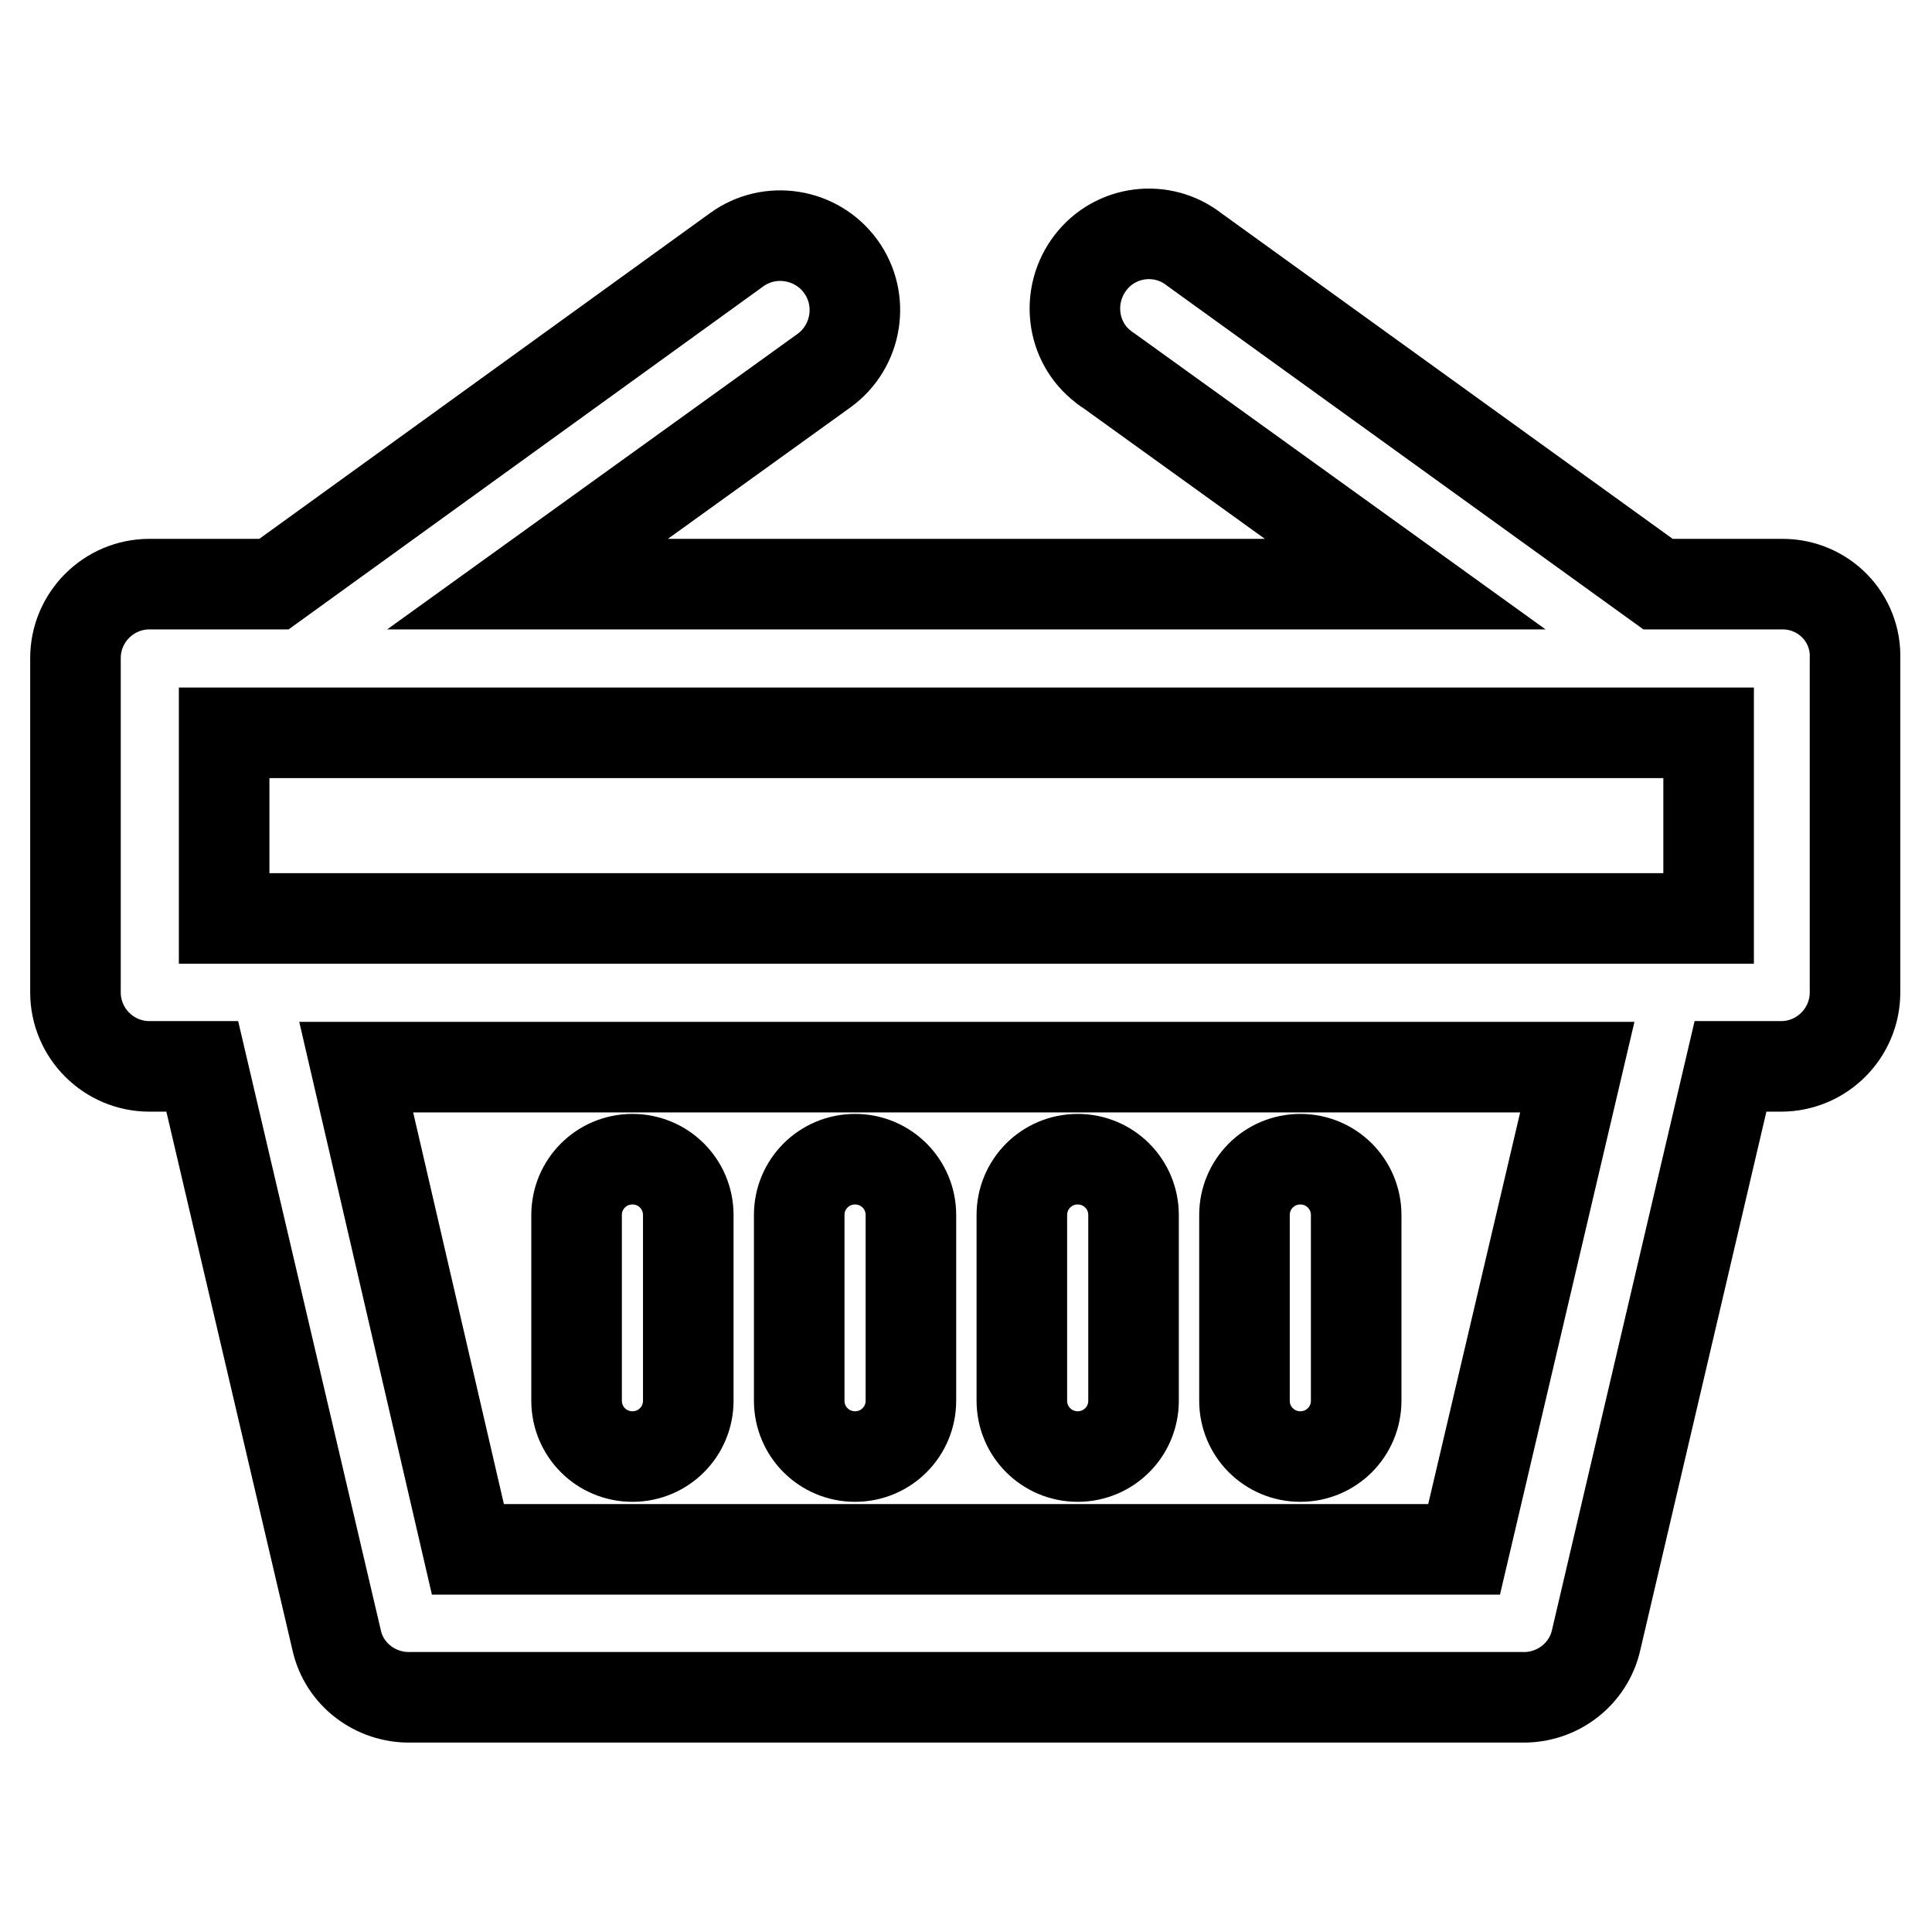<?xml version="1.0" encoding="utf-8"?>
<!-- Svg Vector Icons : http://www.onlinewebfonts.com/icon -->
<!DOCTYPE svg PUBLIC "-//W3C//DTD SVG 1.1//EN" "http://www.w3.org/Graphics/SVG/1.1/DTD/svg11.dtd">
<svg version="1.1" xmlns="http://www.w3.org/2000/svg" xmlns:xlink="http://www.w3.org/1999/xlink" x="0px" y="0px" viewBox="0 0 256 256" enable-background="new 0 0 256 256" xml:space="preserve">
<g> <path stroke-width="12" fill-opacity="0" stroke="#000000"  d="M236.2,77.4h-16.5l-61.4-44.3c-4.3-3.4-10.5-2.6-13.8,1.7s-2.6,10.5,1.7,13.8c0.2,0.2,0.4,0.3,0.7,0.5 l39.3,28.3H69.9l39.3-28.3c4.4-3.2,5.4-9.4,2.2-13.8c-3.2-4.4-9.4-5.4-13.8-2.2l0,0L36.3,77.4H19.8c-5.4,0-9.8,4.4-9.8,9.8l0,0 v44.3c0,5.4,4.4,9.8,9.8,9.8h7l17.8,76c1,4.6,5.2,7.7,9.8,7.6h147.3c4.7,0.1,8.8-3.1,9.8-7.6l17.8-76h6.7c5.4,0,9.8-4.4,9.8-9.8 l0,0V87.3C246,81.8,241.6,77.4,236.2,77.4L236.2,77.4L236.2,77.4z M29.7,97.1h196.7v24.6H29.7V97.1z M194,205.3H62l-14.8-63.9H209 L194,205.3z"/> <path stroke-width="12" fill-opacity="0" stroke="#000000"  d="M113.3,193c4.1,0,7.4-3.3,7.4-7.4V161c0-4.1-3.3-7.4-7.4-7.4c-4.1,0-7.4,3.3-7.4,7.4c0,0,0,0,0,0v24.6 C105.9,189.7,109.2,193,113.3,193z M142.8,193c4.1,0,7.4-3.3,7.4-7.4V161c0-4.1-3.3-7.4-7.4-7.4c-4.1,0-7.4,3.3-7.4,7.4 c0,0,0,0,0,0v24.6C135.4,189.7,138.7,193,142.8,193z M172.3,193c4.1,0,7.4-3.3,7.4-7.4V161c0-4.1-3.3-7.4-7.4-7.4 c-4.1,0-7.4,3.3-7.4,7.4c0,0,0,0,0,0v24.6C164.9,189.7,168.2,193,172.3,193z M83.8,193c4.1,0,7.4-3.3,7.4-7.4V161 c0-4.1-3.3-7.4-7.4-7.4c-4.1,0-7.4,3.3-7.4,7.4c0,0,0,0,0,0v24.6C76.4,189.7,79.7,193,83.8,193z"/></g>
</svg>